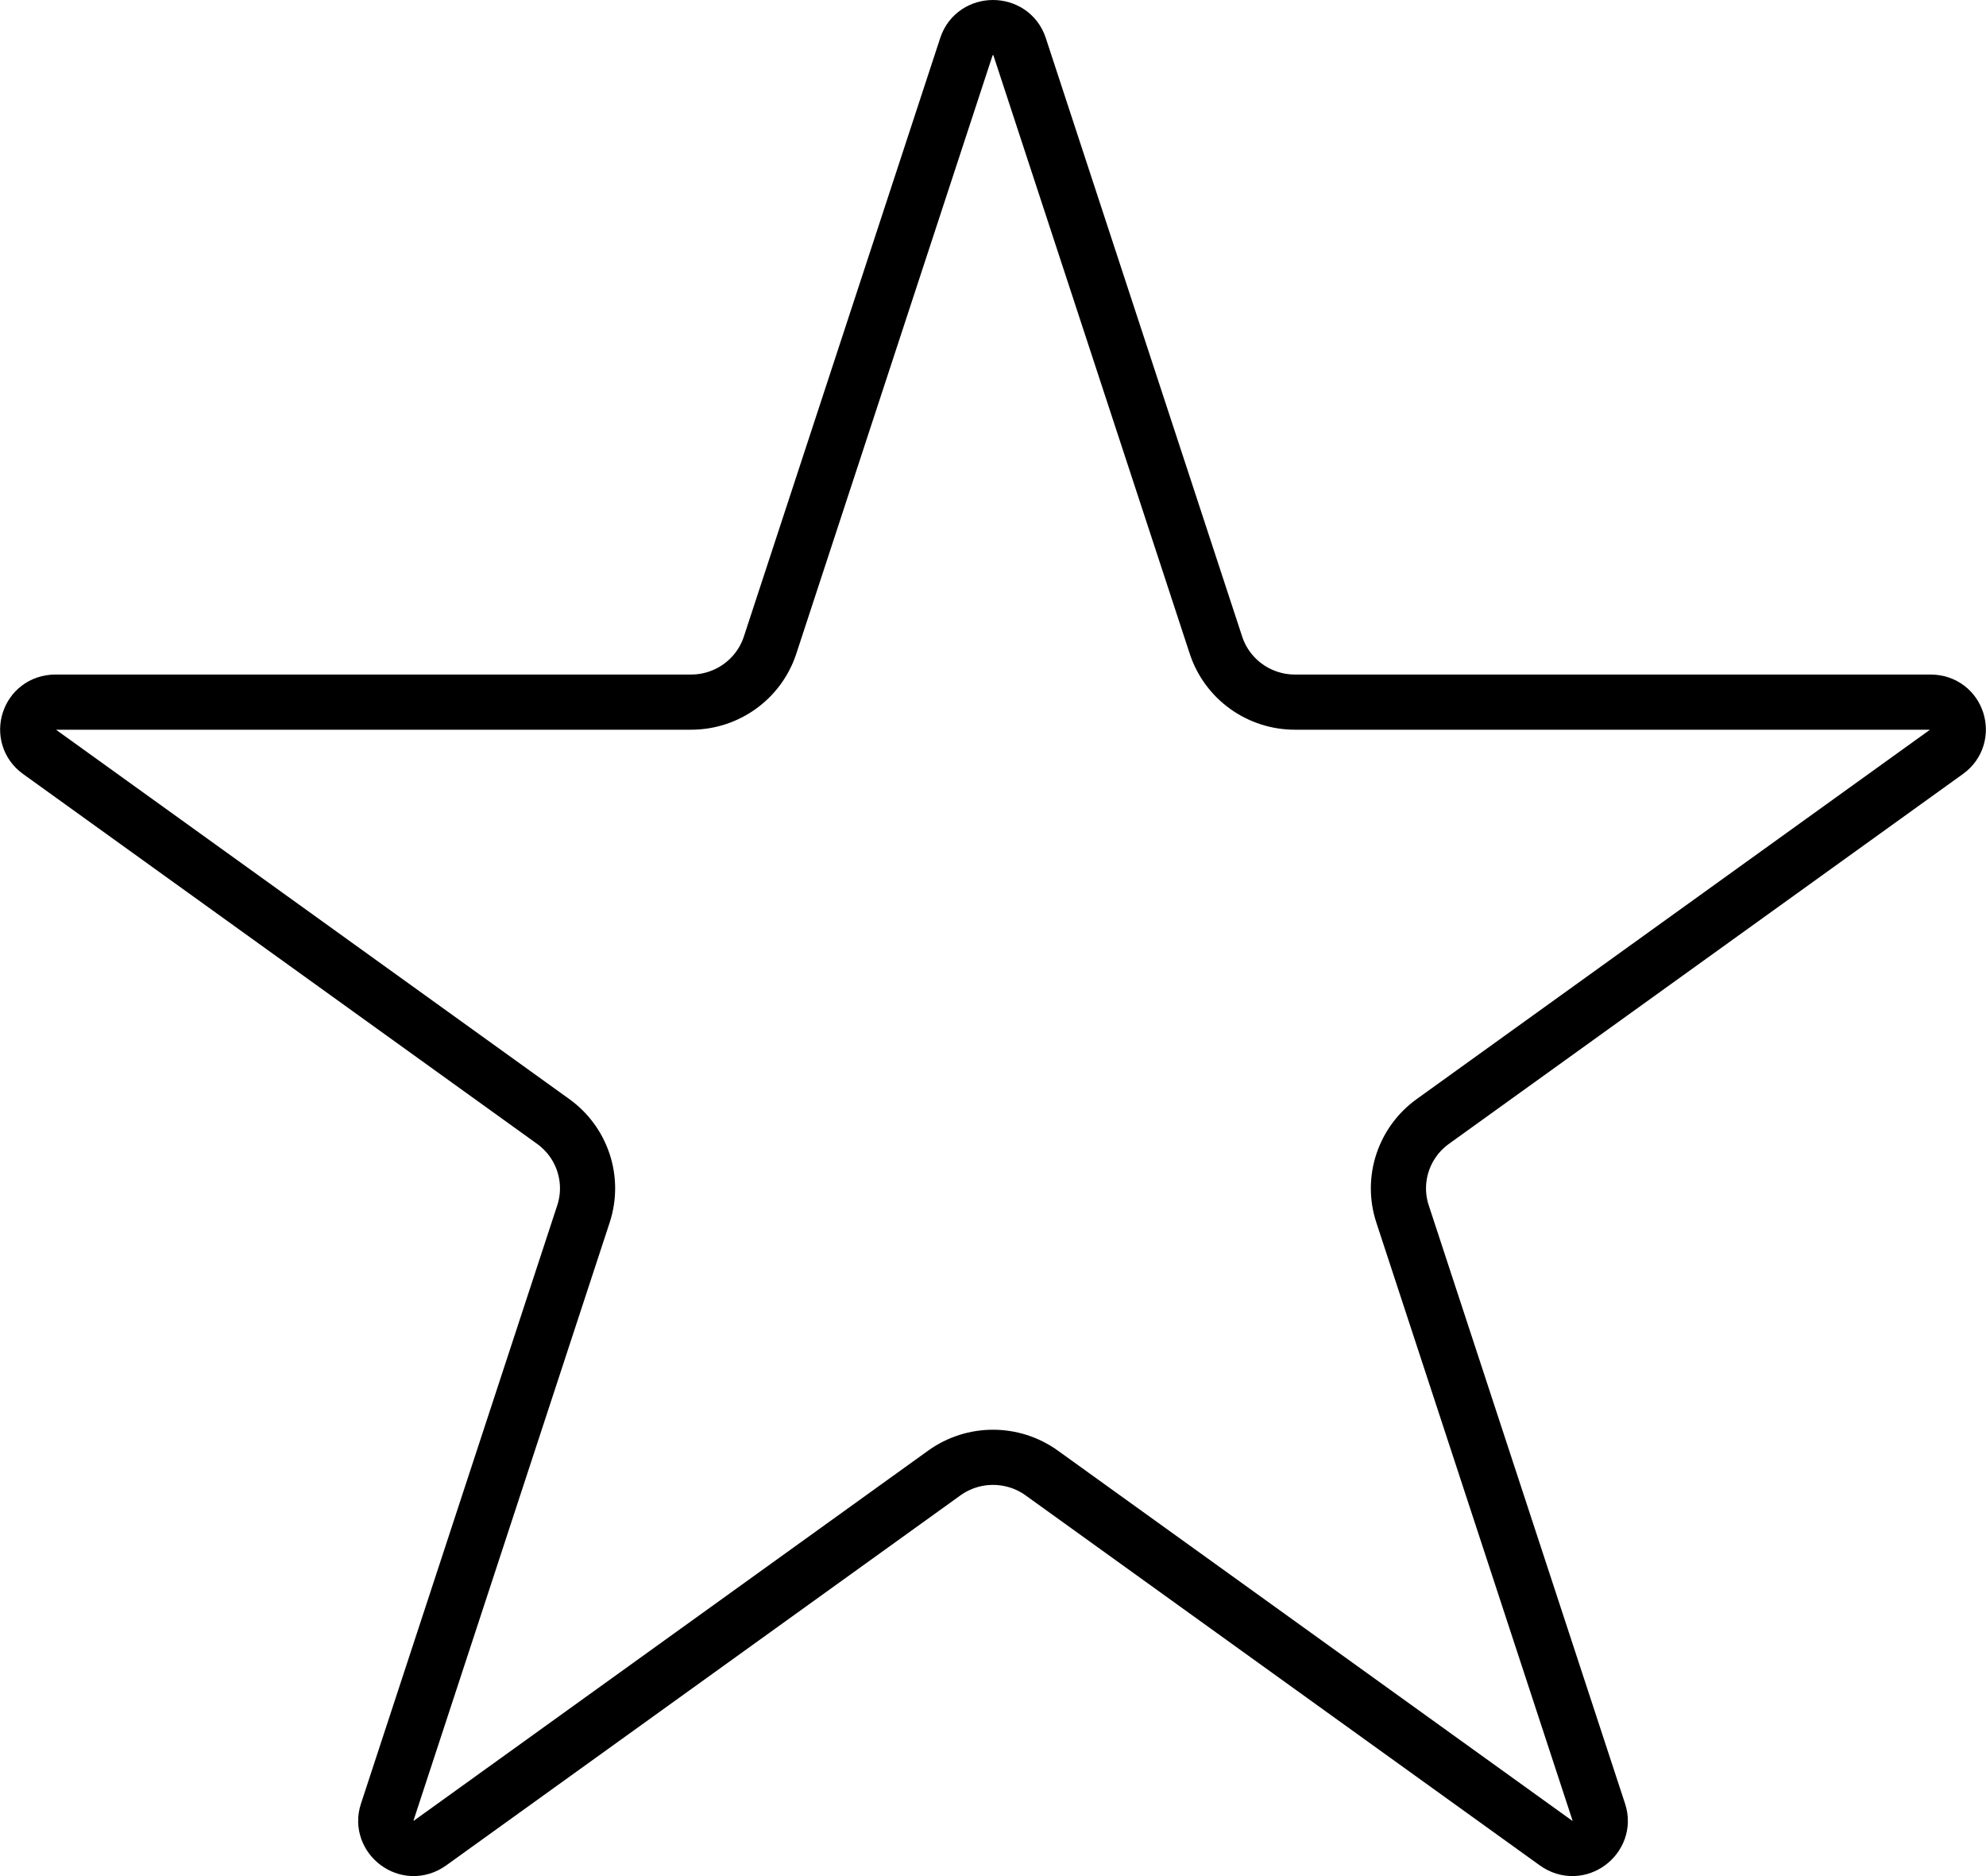 <svg width="72" height="68" viewBox="0 0 72 68" fill="none" xmlns="http://www.w3.org/2000/svg">
<path d="M35.037 1.688C35.338 0.771 36.662 0.771 36.963 1.688L44.083 23.384C44.488 24.62 45.648 25.449 46.946 25.449H69.985C70.985 25.449 71.353 26.686 70.583 27.24L51.944 40.649C50.888 41.409 50.441 42.761 50.847 43.999L57.967 65.695C58.256 66.576 57.226 67.389 56.405 66.799L37.767 53.39C36.713 52.632 35.288 52.632 34.234 53.39L15.595 66.799C14.774 67.389 13.745 66.576 14.034 65.695L21.153 43.999C21.559 42.761 21.112 41.409 20.056 40.649L1.417 27.24C0.648 26.686 1.015 25.449 2.016 25.449H25.055C26.353 25.449 27.512 24.62 27.918 23.384L35.037 1.688Z" stroke="black" stroke-width="2"/>
</svg>
